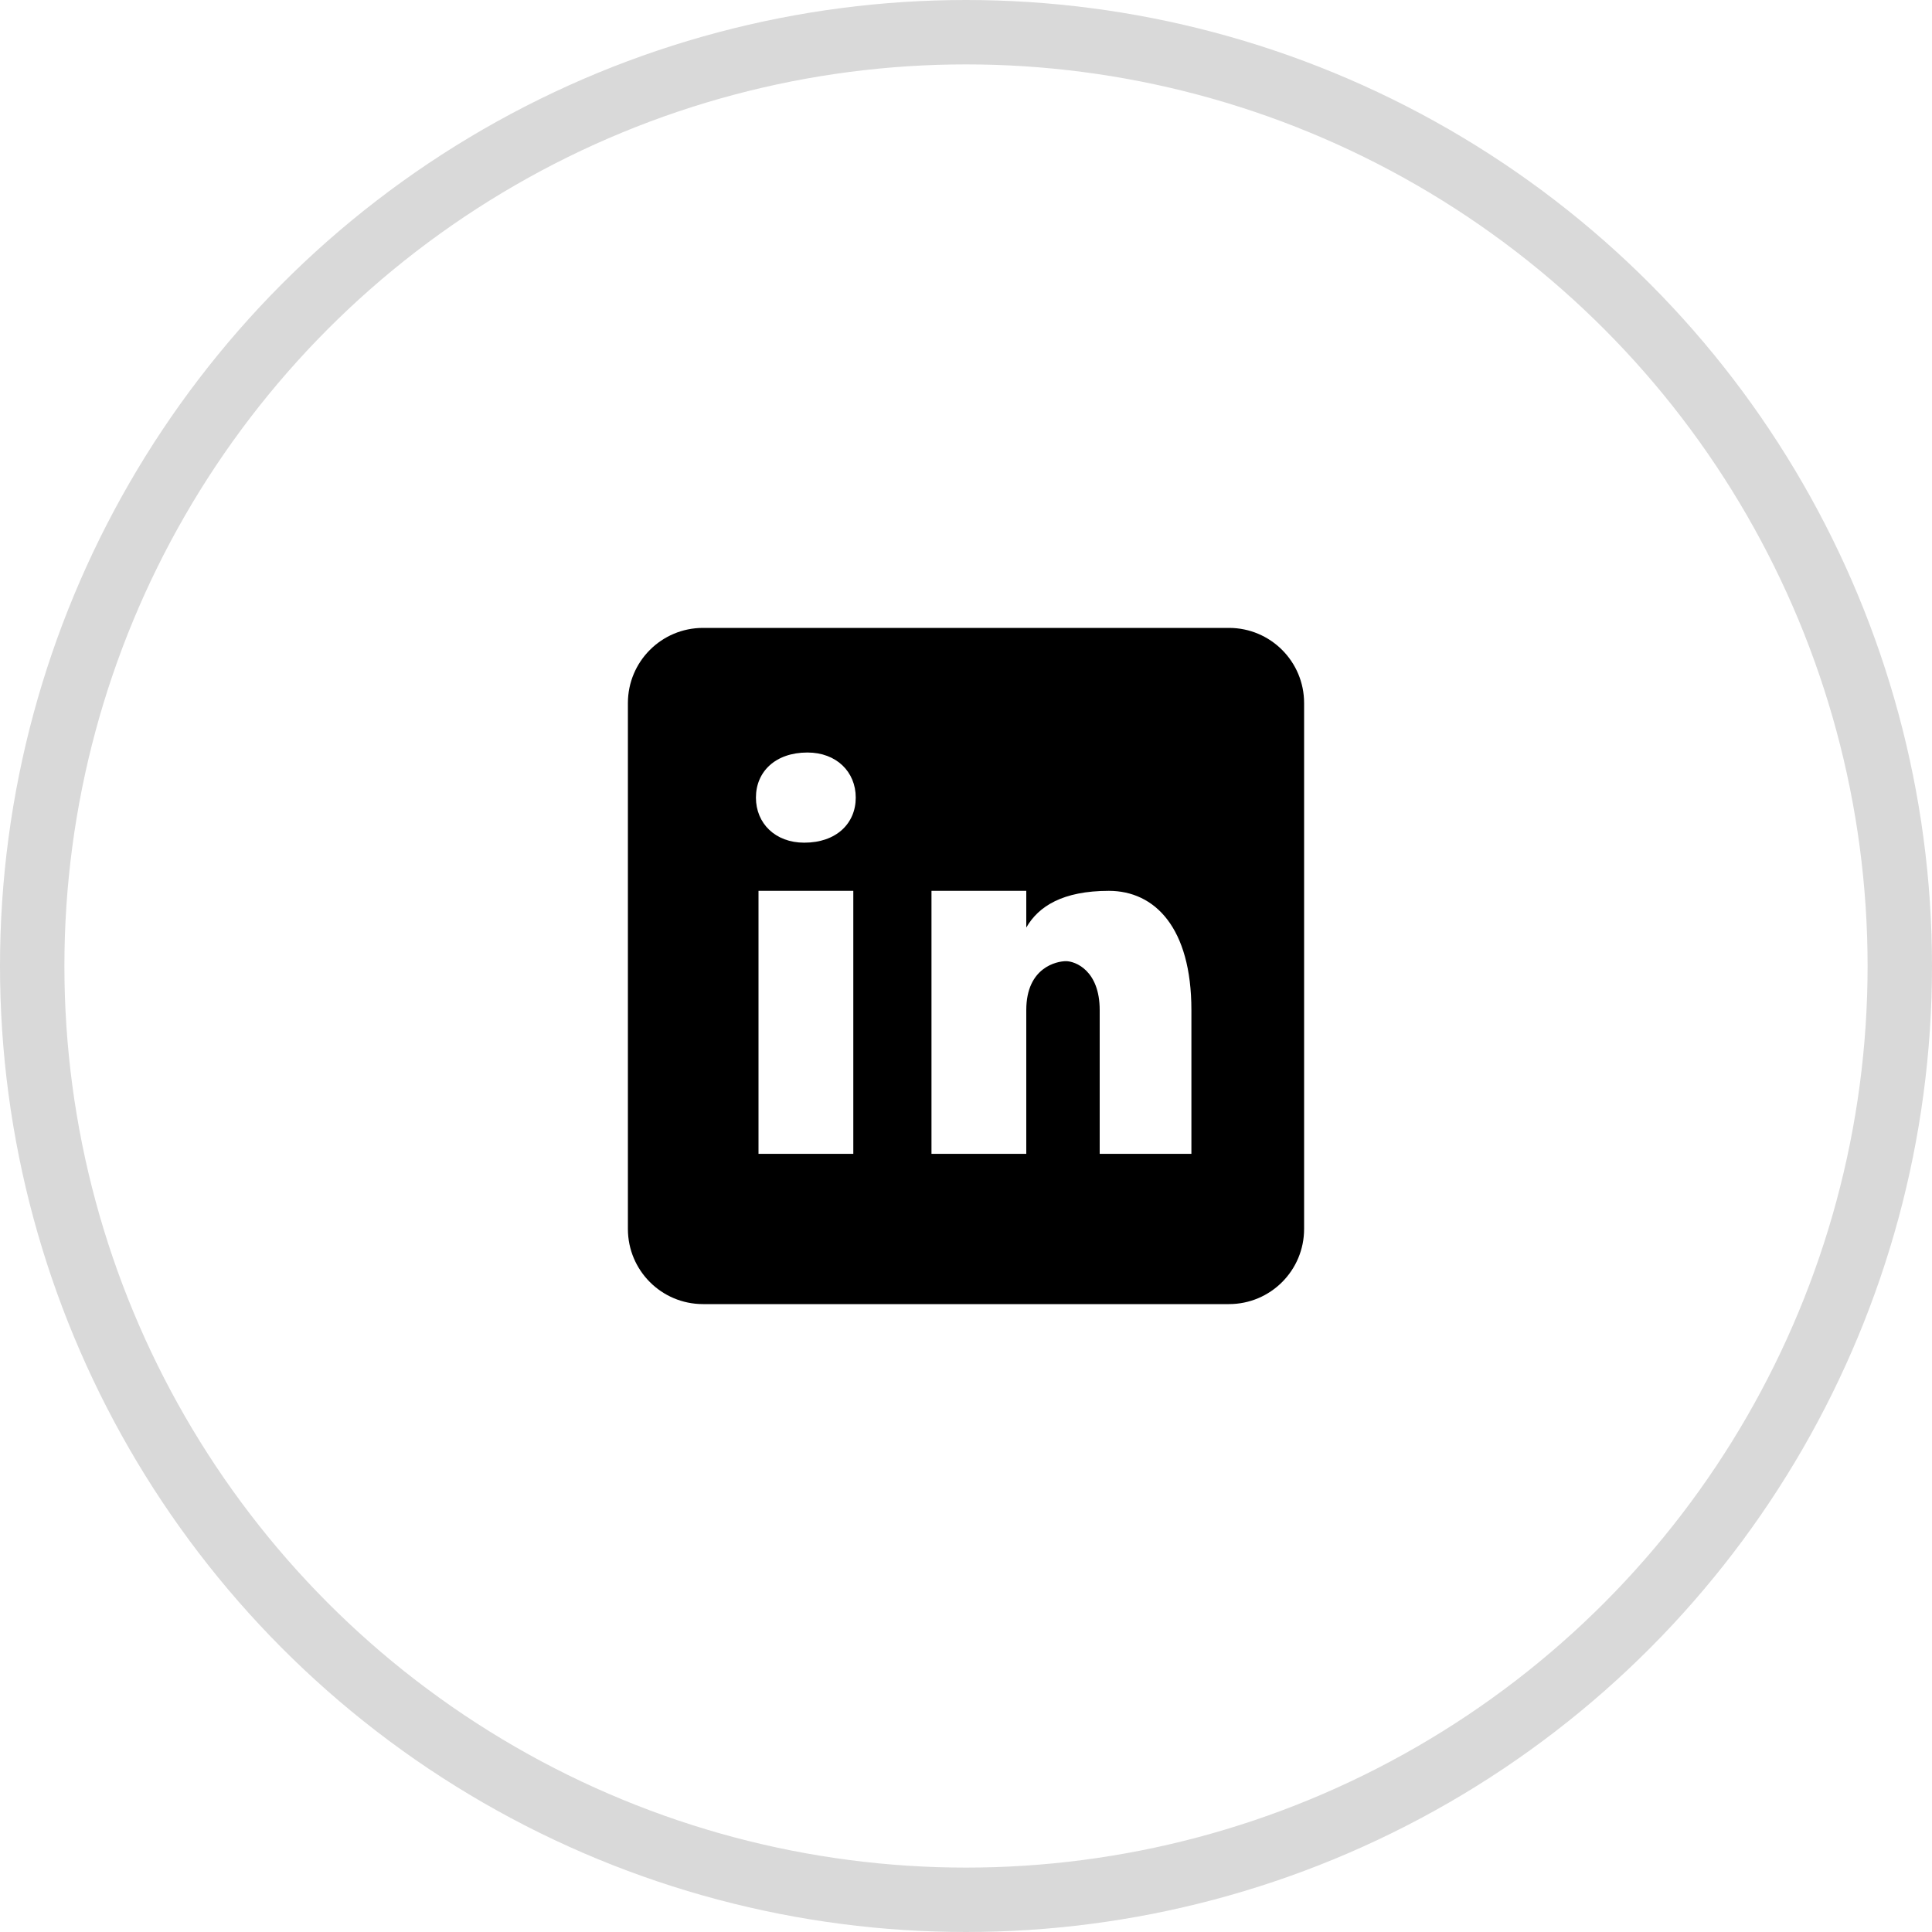 <svg width="30" height="30" viewBox="0 0 30 30" fill="none" xmlns="http://www.w3.org/2000/svg">
<circle cx="15" cy="15" r="14.5" stroke="#D9D9D9"/>
<path d="M19.083 9.75H10.917C10.272 9.75 9.75 10.272 9.75 10.917V19.083C9.75 19.728 10.272 20.25 10.917 20.25H19.083C19.728 20.25 20.25 19.728 20.25 19.083V10.917C20.25 10.272 19.728 9.75 19.083 9.75ZM13.25 17.917H11.778V13.833H13.25V17.917ZM12.488 13.085C12.038 13.085 11.738 12.785 11.738 12.385C11.738 11.985 12.038 11.685 12.538 11.685C12.988 11.685 13.288 11.985 13.288 12.385C13.288 12.785 12.988 13.085 12.488 13.085ZM18.5 17.917H17.076V15.685C17.076 15.068 16.696 14.925 16.553 14.925C16.411 14.925 15.936 15.02 15.936 15.685C15.936 15.78 15.936 17.917 15.936 17.917H14.464V13.833H15.936V14.403C16.126 14.071 16.506 13.833 17.218 13.833C17.93 13.833 18.5 14.403 18.5 15.685V17.917Z" fill="black"/>
</svg>
